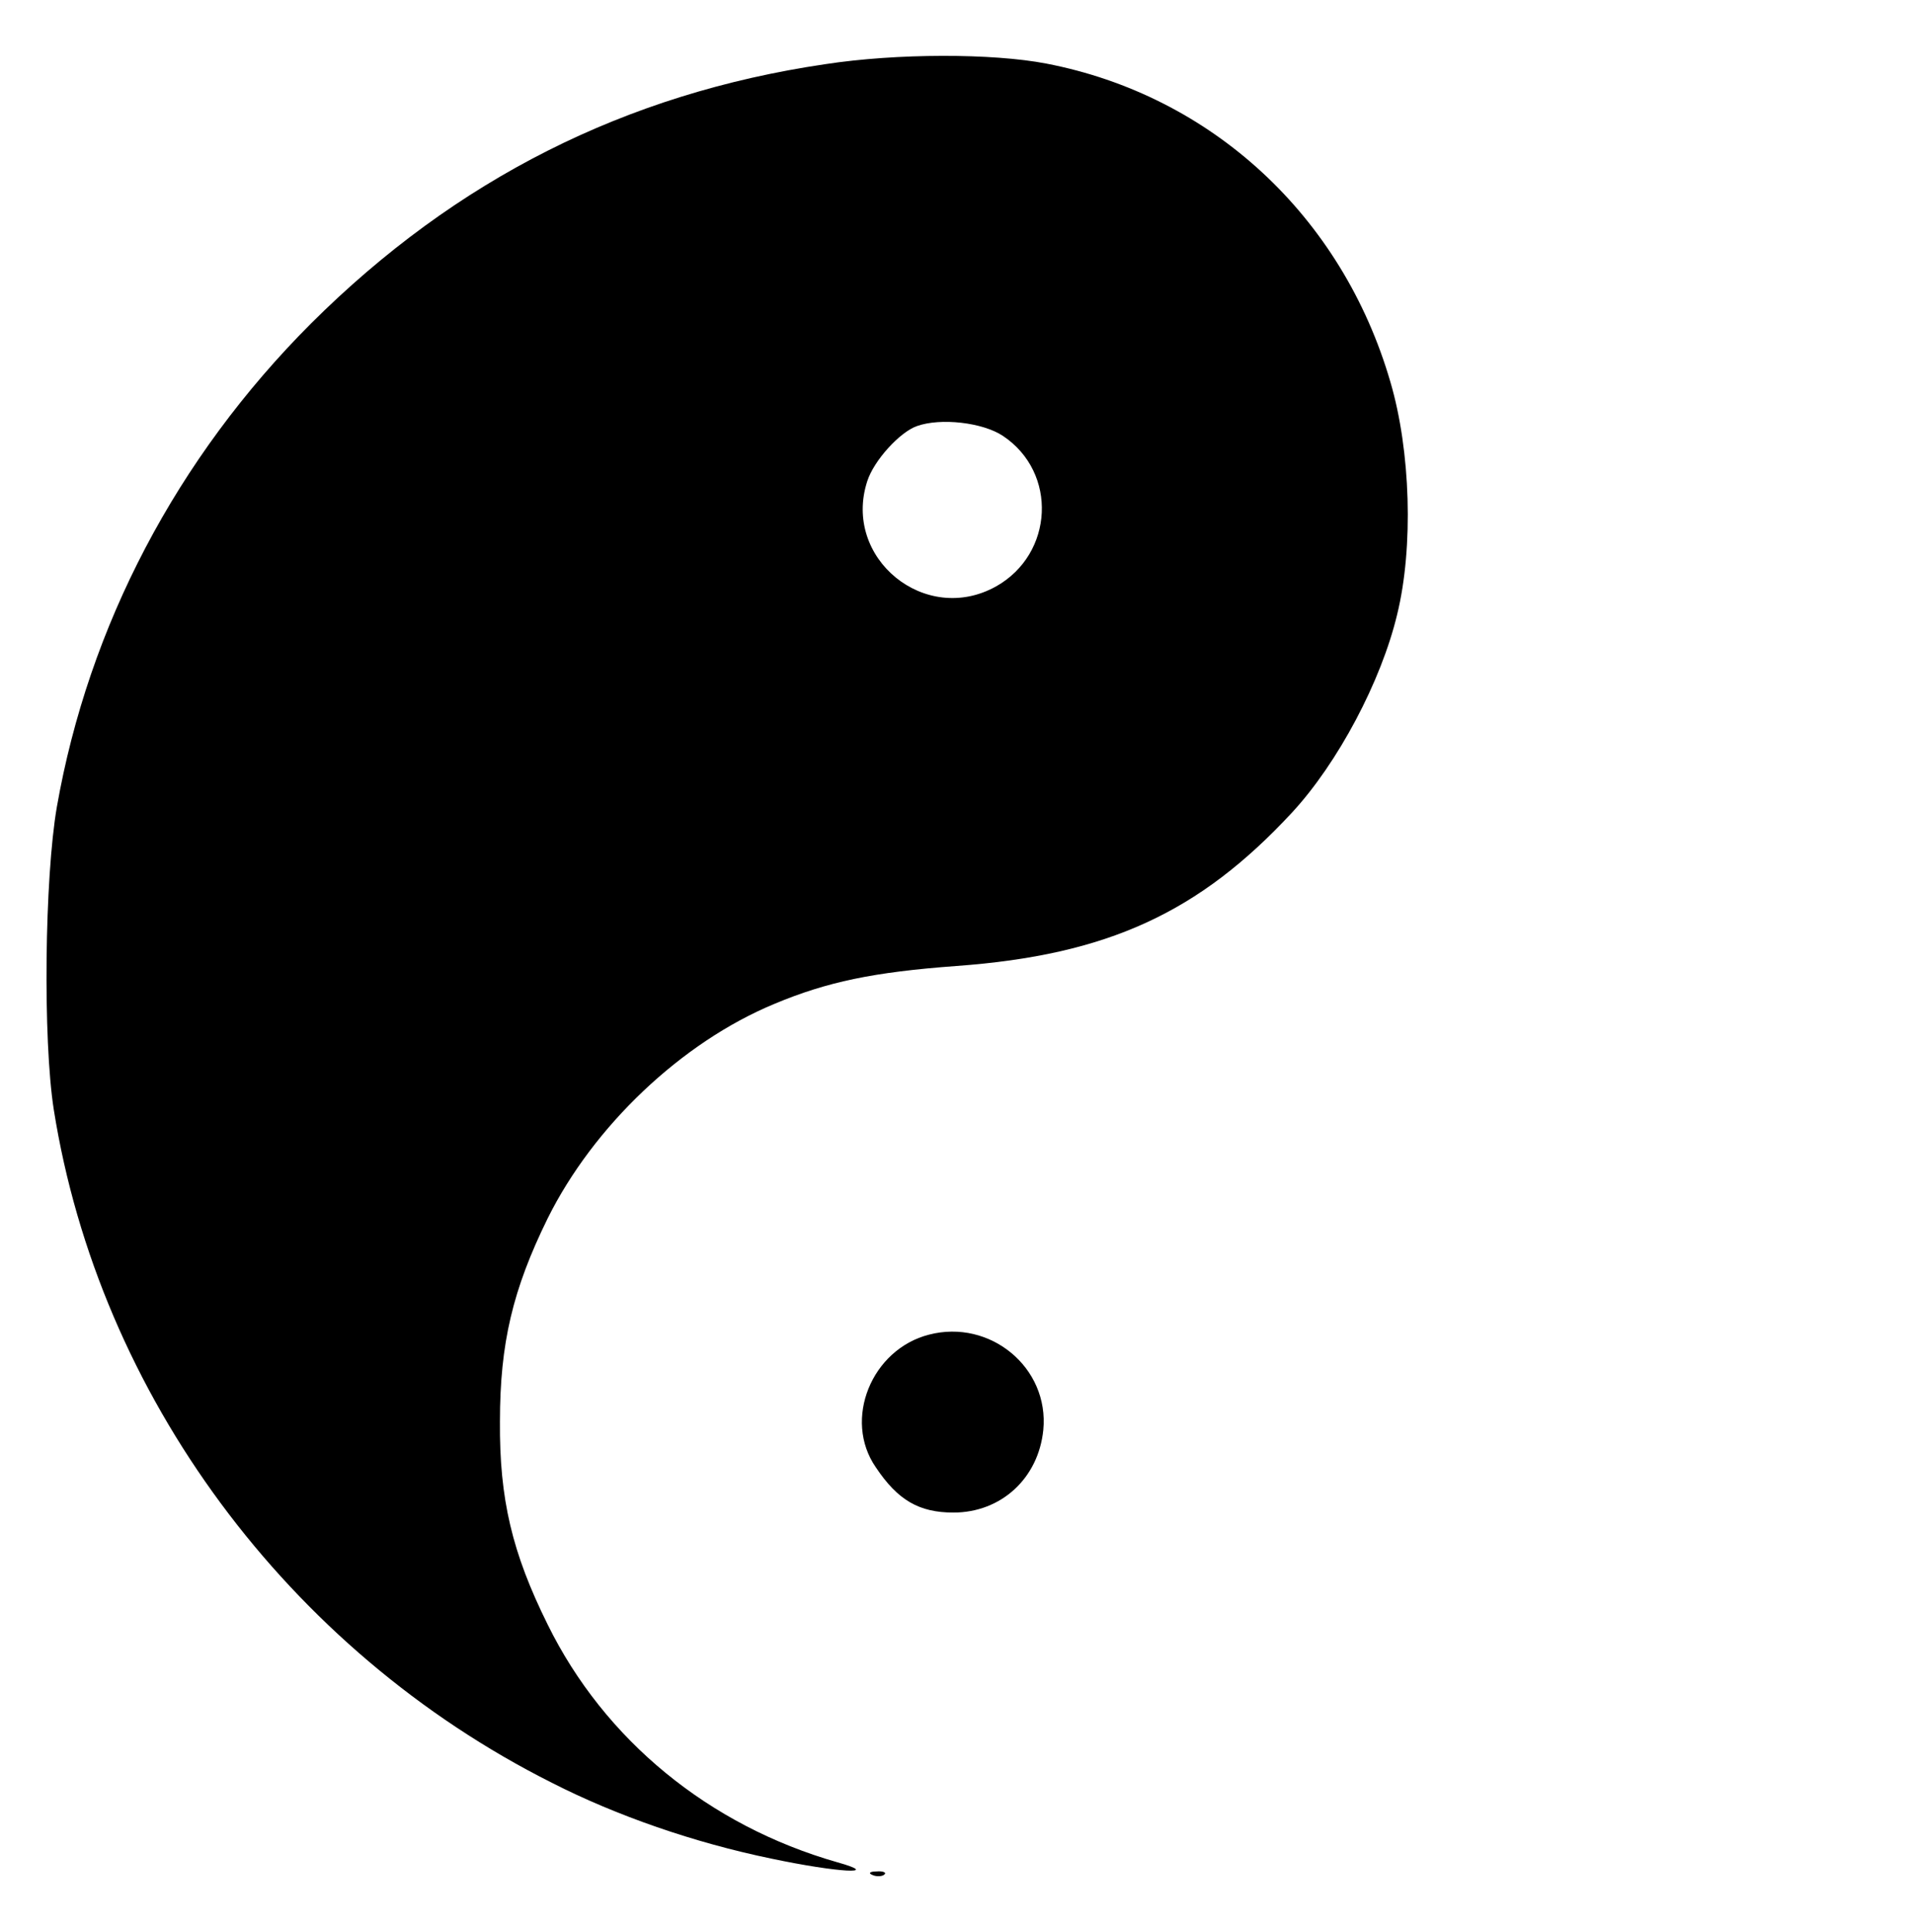 <?xml version="1.0" encoding="UTF-8" standalone="no"?> <svg xmlns="http://www.w3.org/2000/svg" version="1.0" width="313pt" height="316pt" viewBox="0 0 313 316" preserveAspectRatio="xMidYMid meet"><g transform="translate(0,316) scale(0.1,-0.1)" fill="#000000" stroke="none"><path d="M1350 3055 c-326 -48 -604 -188 -841 -424 -220 -220 -364 -495 -416 -791 -20 -116 -23 -380 -5 -495 74 -466 383 -884 815 -1101 106 -54 233 -98 359 -124 109 -23 183 -27 108 -6 -210 60 -381 200 -474 389 -58 117 -79 205 -78 332 0 128 21 216 78 332 75 151 219 288 371 351 86 36 162 52 298 62 247 18 397 87 549 251 75 81 146 215 172 324 27 110 22 268 -11 380 -79 272 -293 469 -563 521 -88 17 -245 17 -362 -1z m291 -608 c90 -60 83 -193 -11 -246 -116 -65 -252 46 -211 172 11 34 53 80 81 90 39 14 108 6 141 -16z"></path><path d="M1520 977 c-94 -24 -141 -139 -87 -217 36 -54 71 -74 127 -74 78 0 139 56 147 135 10 102 -87 182 -187 156z"></path><path d="M1428 93 c7 -3 16 -2 19 1 4 3 -2 6 -13 5 -11 0 -14 -3 -6 -6z"></path></g></svg> 
